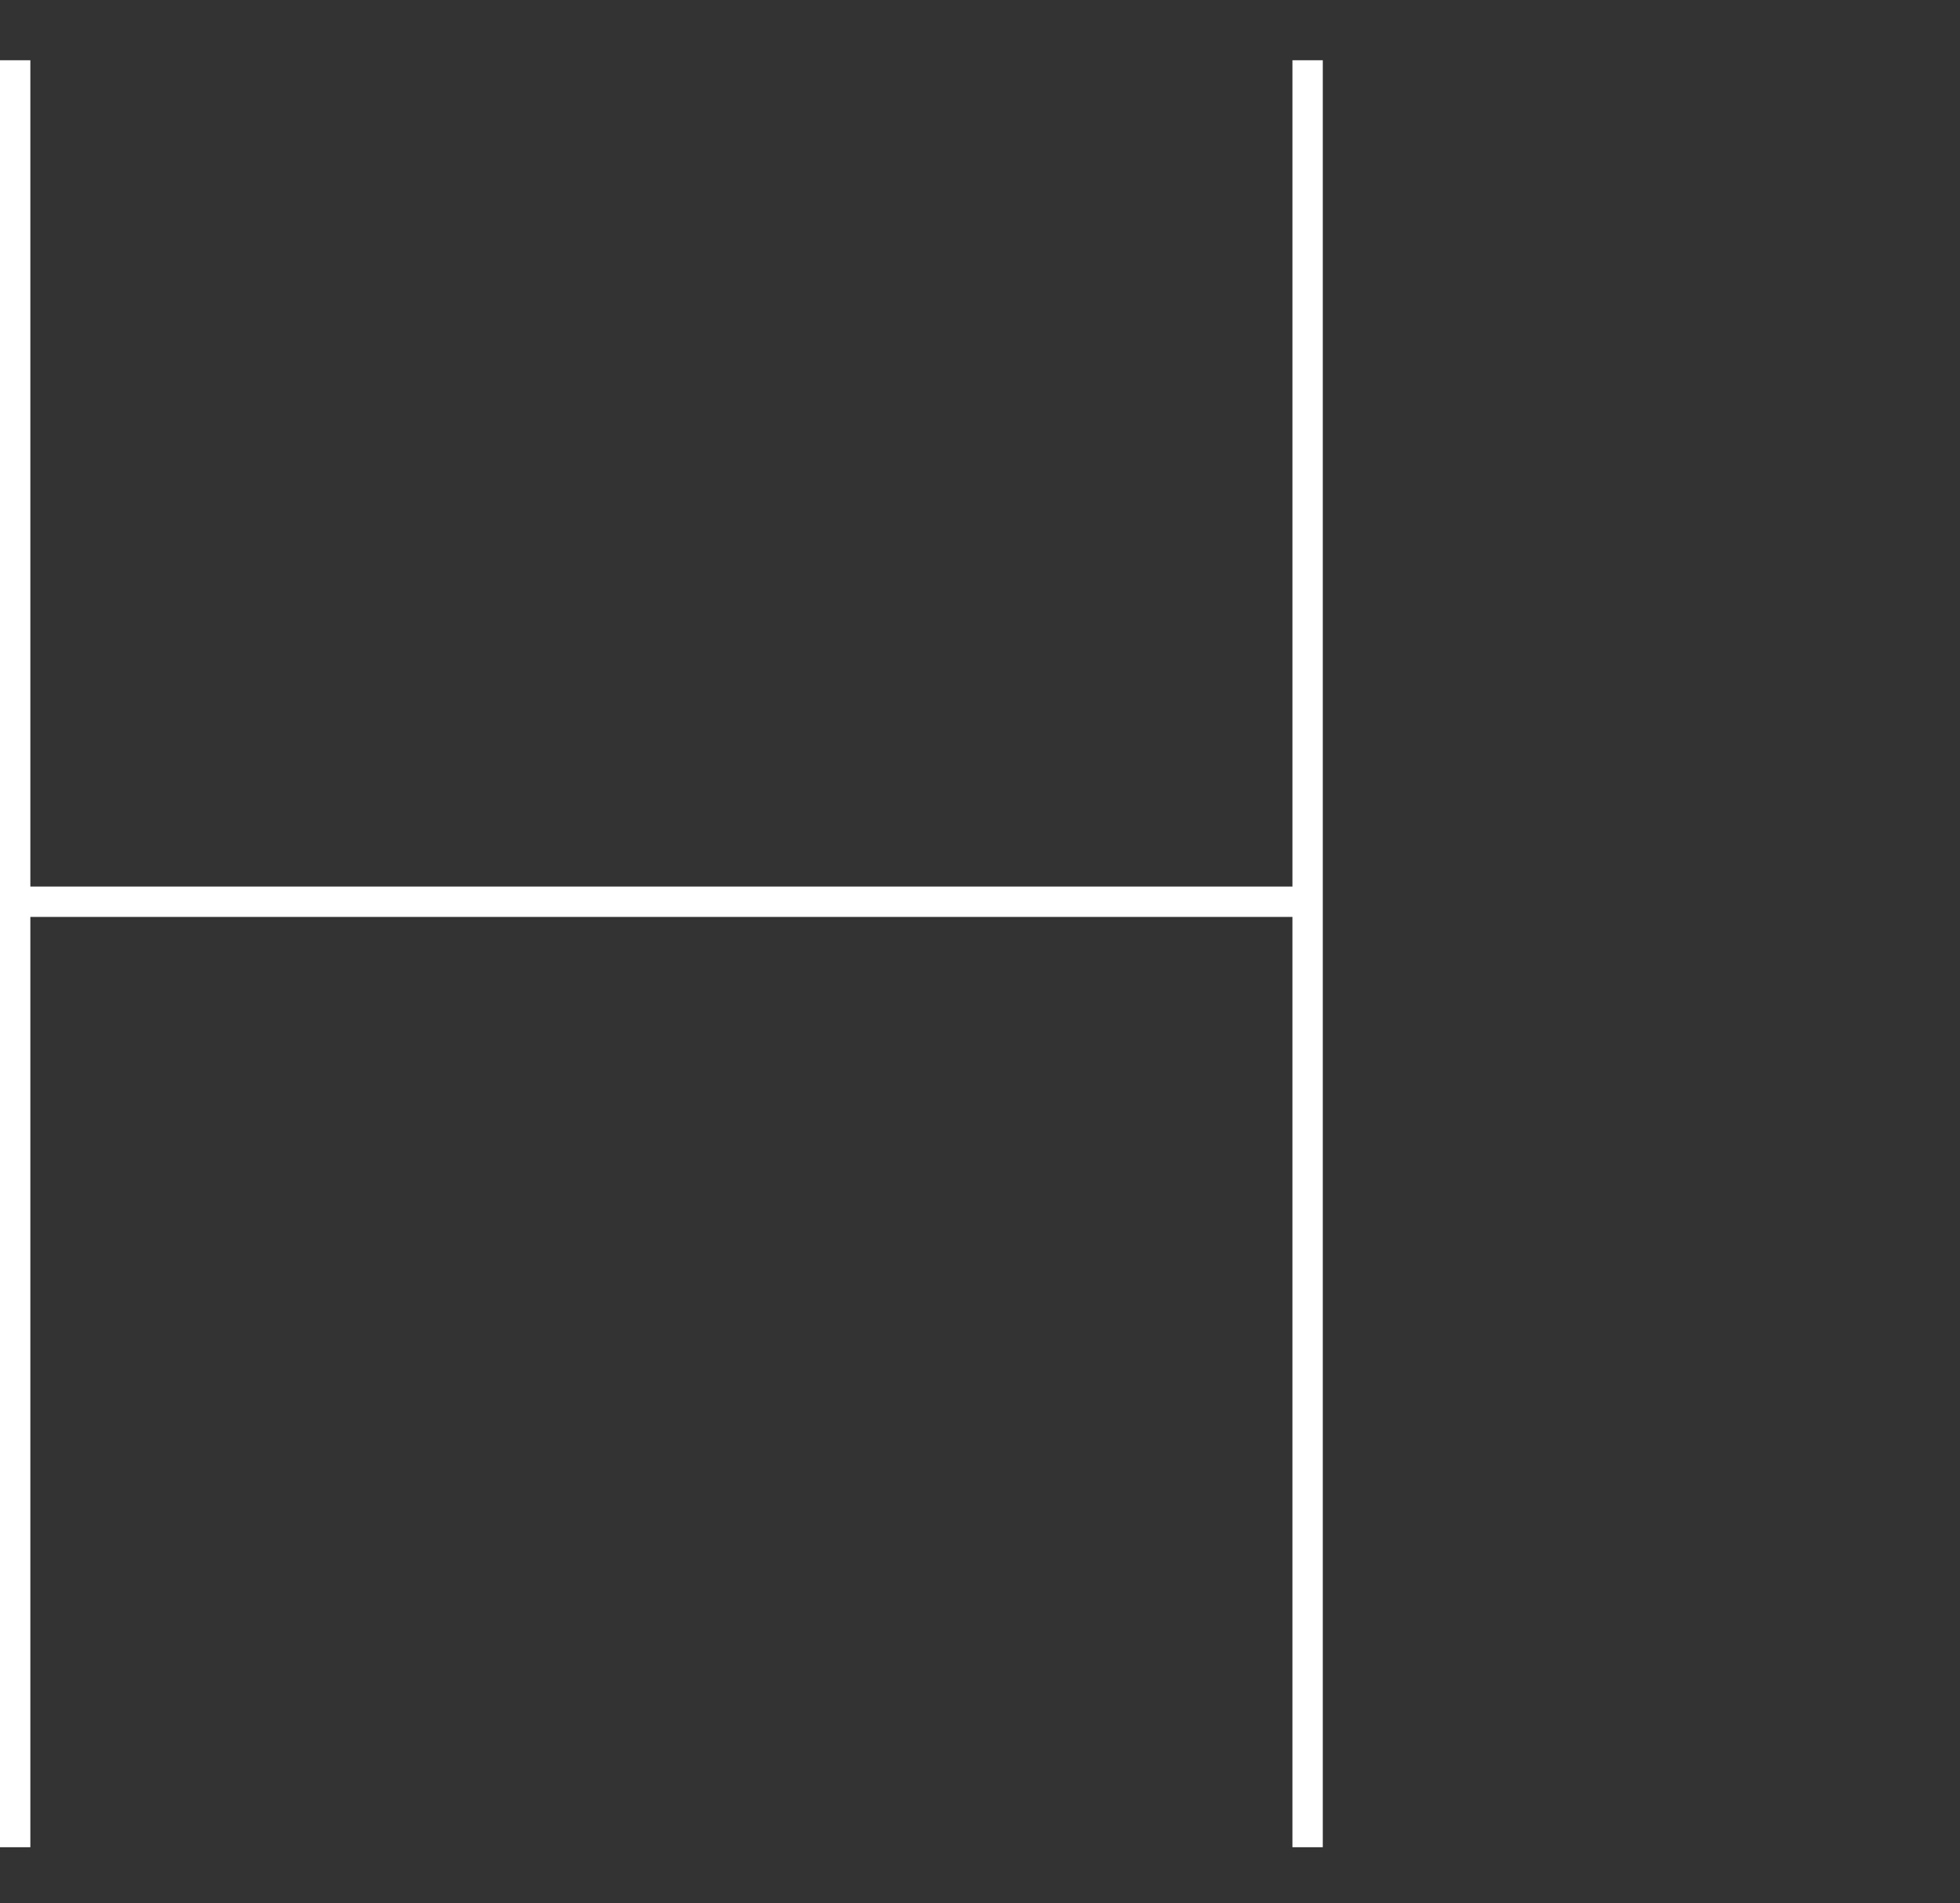 <svg xmlns="http://www.w3.org/2000/svg" width="155.905" height="151.355" viewBox="0 0 155.905 151.355"><rect x="0" y="0" width="155.905" height="151.355" fill="#333333" stroke="none"/><defs><style>.a{fill:#fff;}.b{fill:none;}</style></defs><path class="a" d="M1308.363-222.153v65.719H1207.971v-65.719h-2.415V-80.029h2.415v-73.99h100.391v73.99h2.414V-222.153Z" transform="translate(-1205.557 226.945)"/><rect class="b" width="81.814" height="151.355" transform="translate(74.092)"/></svg>